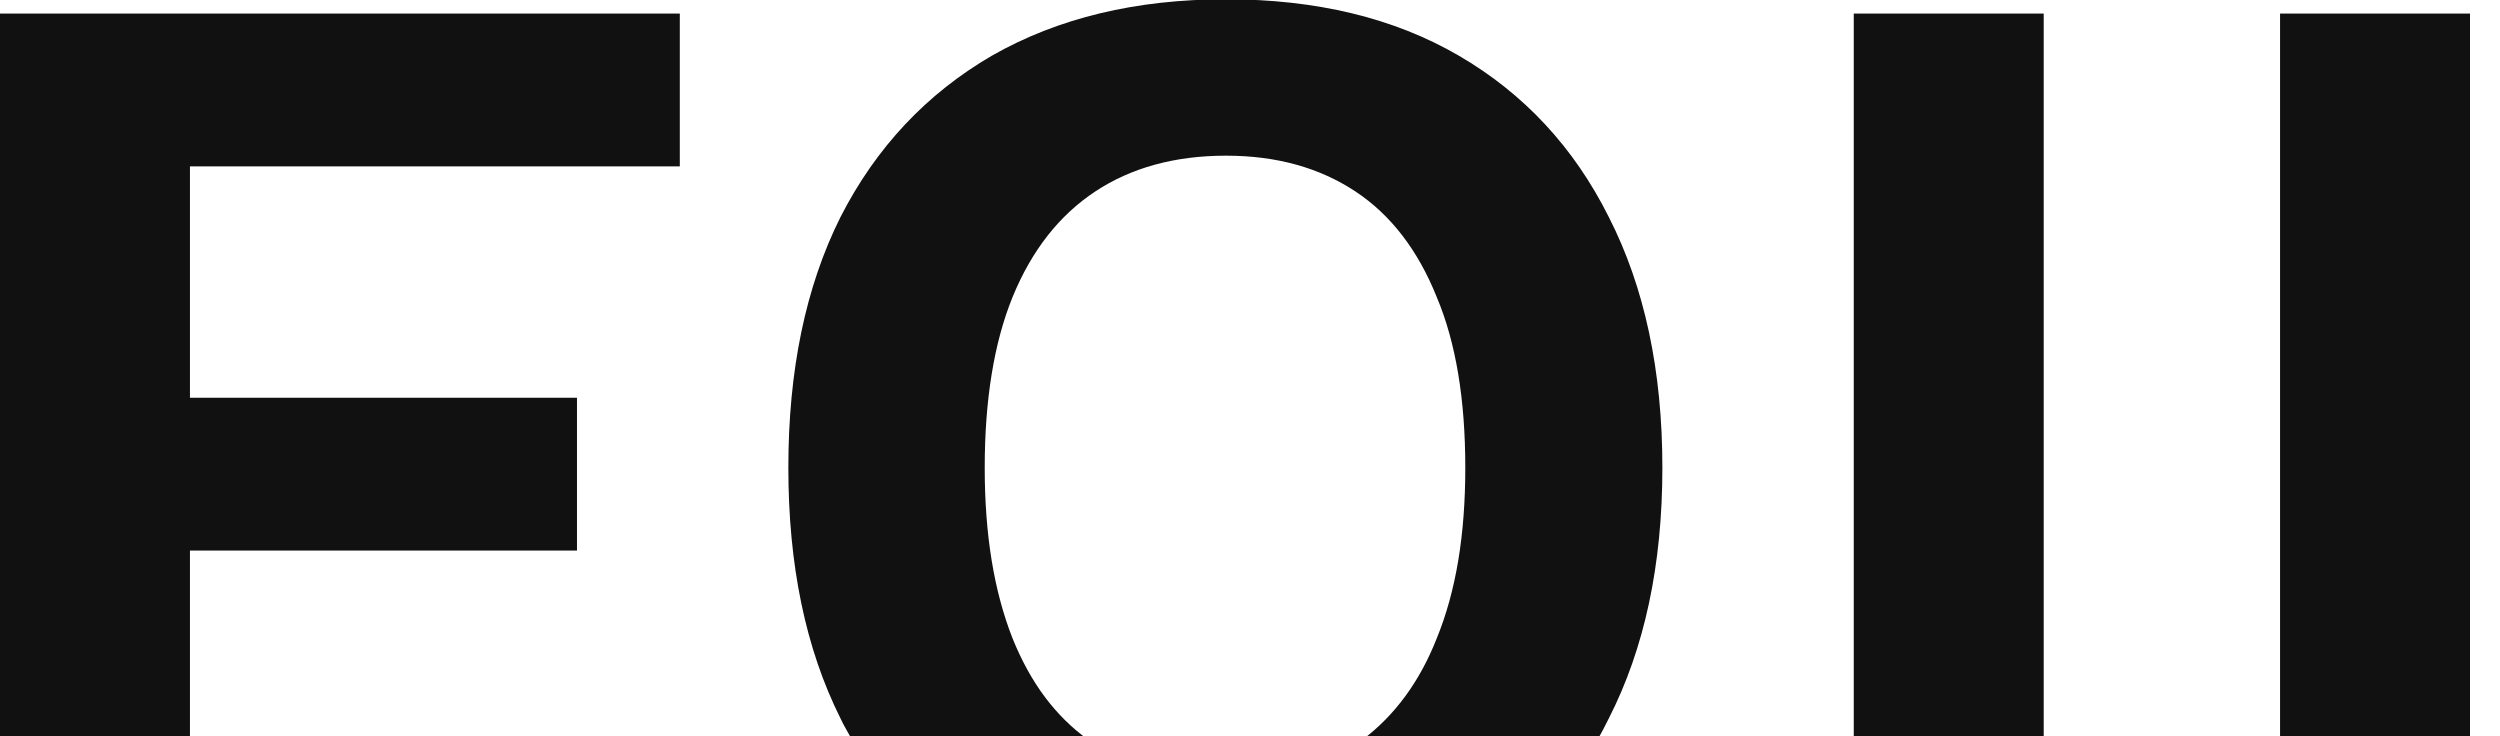 <svg xmlns="http://www.w3.org/2000/svg" xmlns:xlink="http://www.w3.org/1999/xlink" id="Calque_1" x="0px" y="0px" viewBox="0 0 350.1 103.1" style="enable-background:new 0 0 350.1 103.1;" xml:space="preserve"><style type="text/css">	.st0{fill:#111111;}</style><g>	<polygon class="st0" points="26.6,103.6 26.6,77.1 80.8,77.1 80.8,55.7 26.6,55.7 26.6,23.3 95.2,23.3 95.2,1.9 0,1.9 0,103.6  "></polygon>	<path class="st0" d="M119.3,103.6h33.1c-4.6-3.3-8.1-8-10.6-14.2c-2.6-6.6-3.9-14.5-3.9-23.9c0-9.5,1.3-17.5,3.9-23.9  c2.7-6.6,6.6-11.5,11.6-14.8c5-3.3,11.1-5,18.3-5c7.1,0,13.1,1.7,18.1,5c5,3.3,8.8,8.3,11.4,14.8c2.7,6.4,4,14.4,4,23.9  c0,9.4-1.3,17.3-4,23.9c-2.4,6.1-5.9,10.8-10.4,14.2h32.9c0.6-1,1.1-2,1.6-3c5-9.8,7.5-21.5,7.5-35.1s-2.5-25.3-7.5-35.1  c-4.9-9.8-11.9-17.3-21-22.6c-9.1-5.3-20-7.9-32.6-7.9c-12.6,0-23.5,2.6-32.8,7.9c-9.1,5.3-16.2,12.8-21.2,22.6  c-4.9,9.8-7.3,21.5-7.3,35.1s2.4,25.3,7.3,35.1C118.2,101.7,118.8,102.6,119.3,103.6z"></path>	<rect x="259.6" y="1.9" class="st0" width="26.6" height="101.7"></rect>	<rect x="319.3" y="1.9" class="st0" width="26.6" height="101.7"></rect></g></svg>
